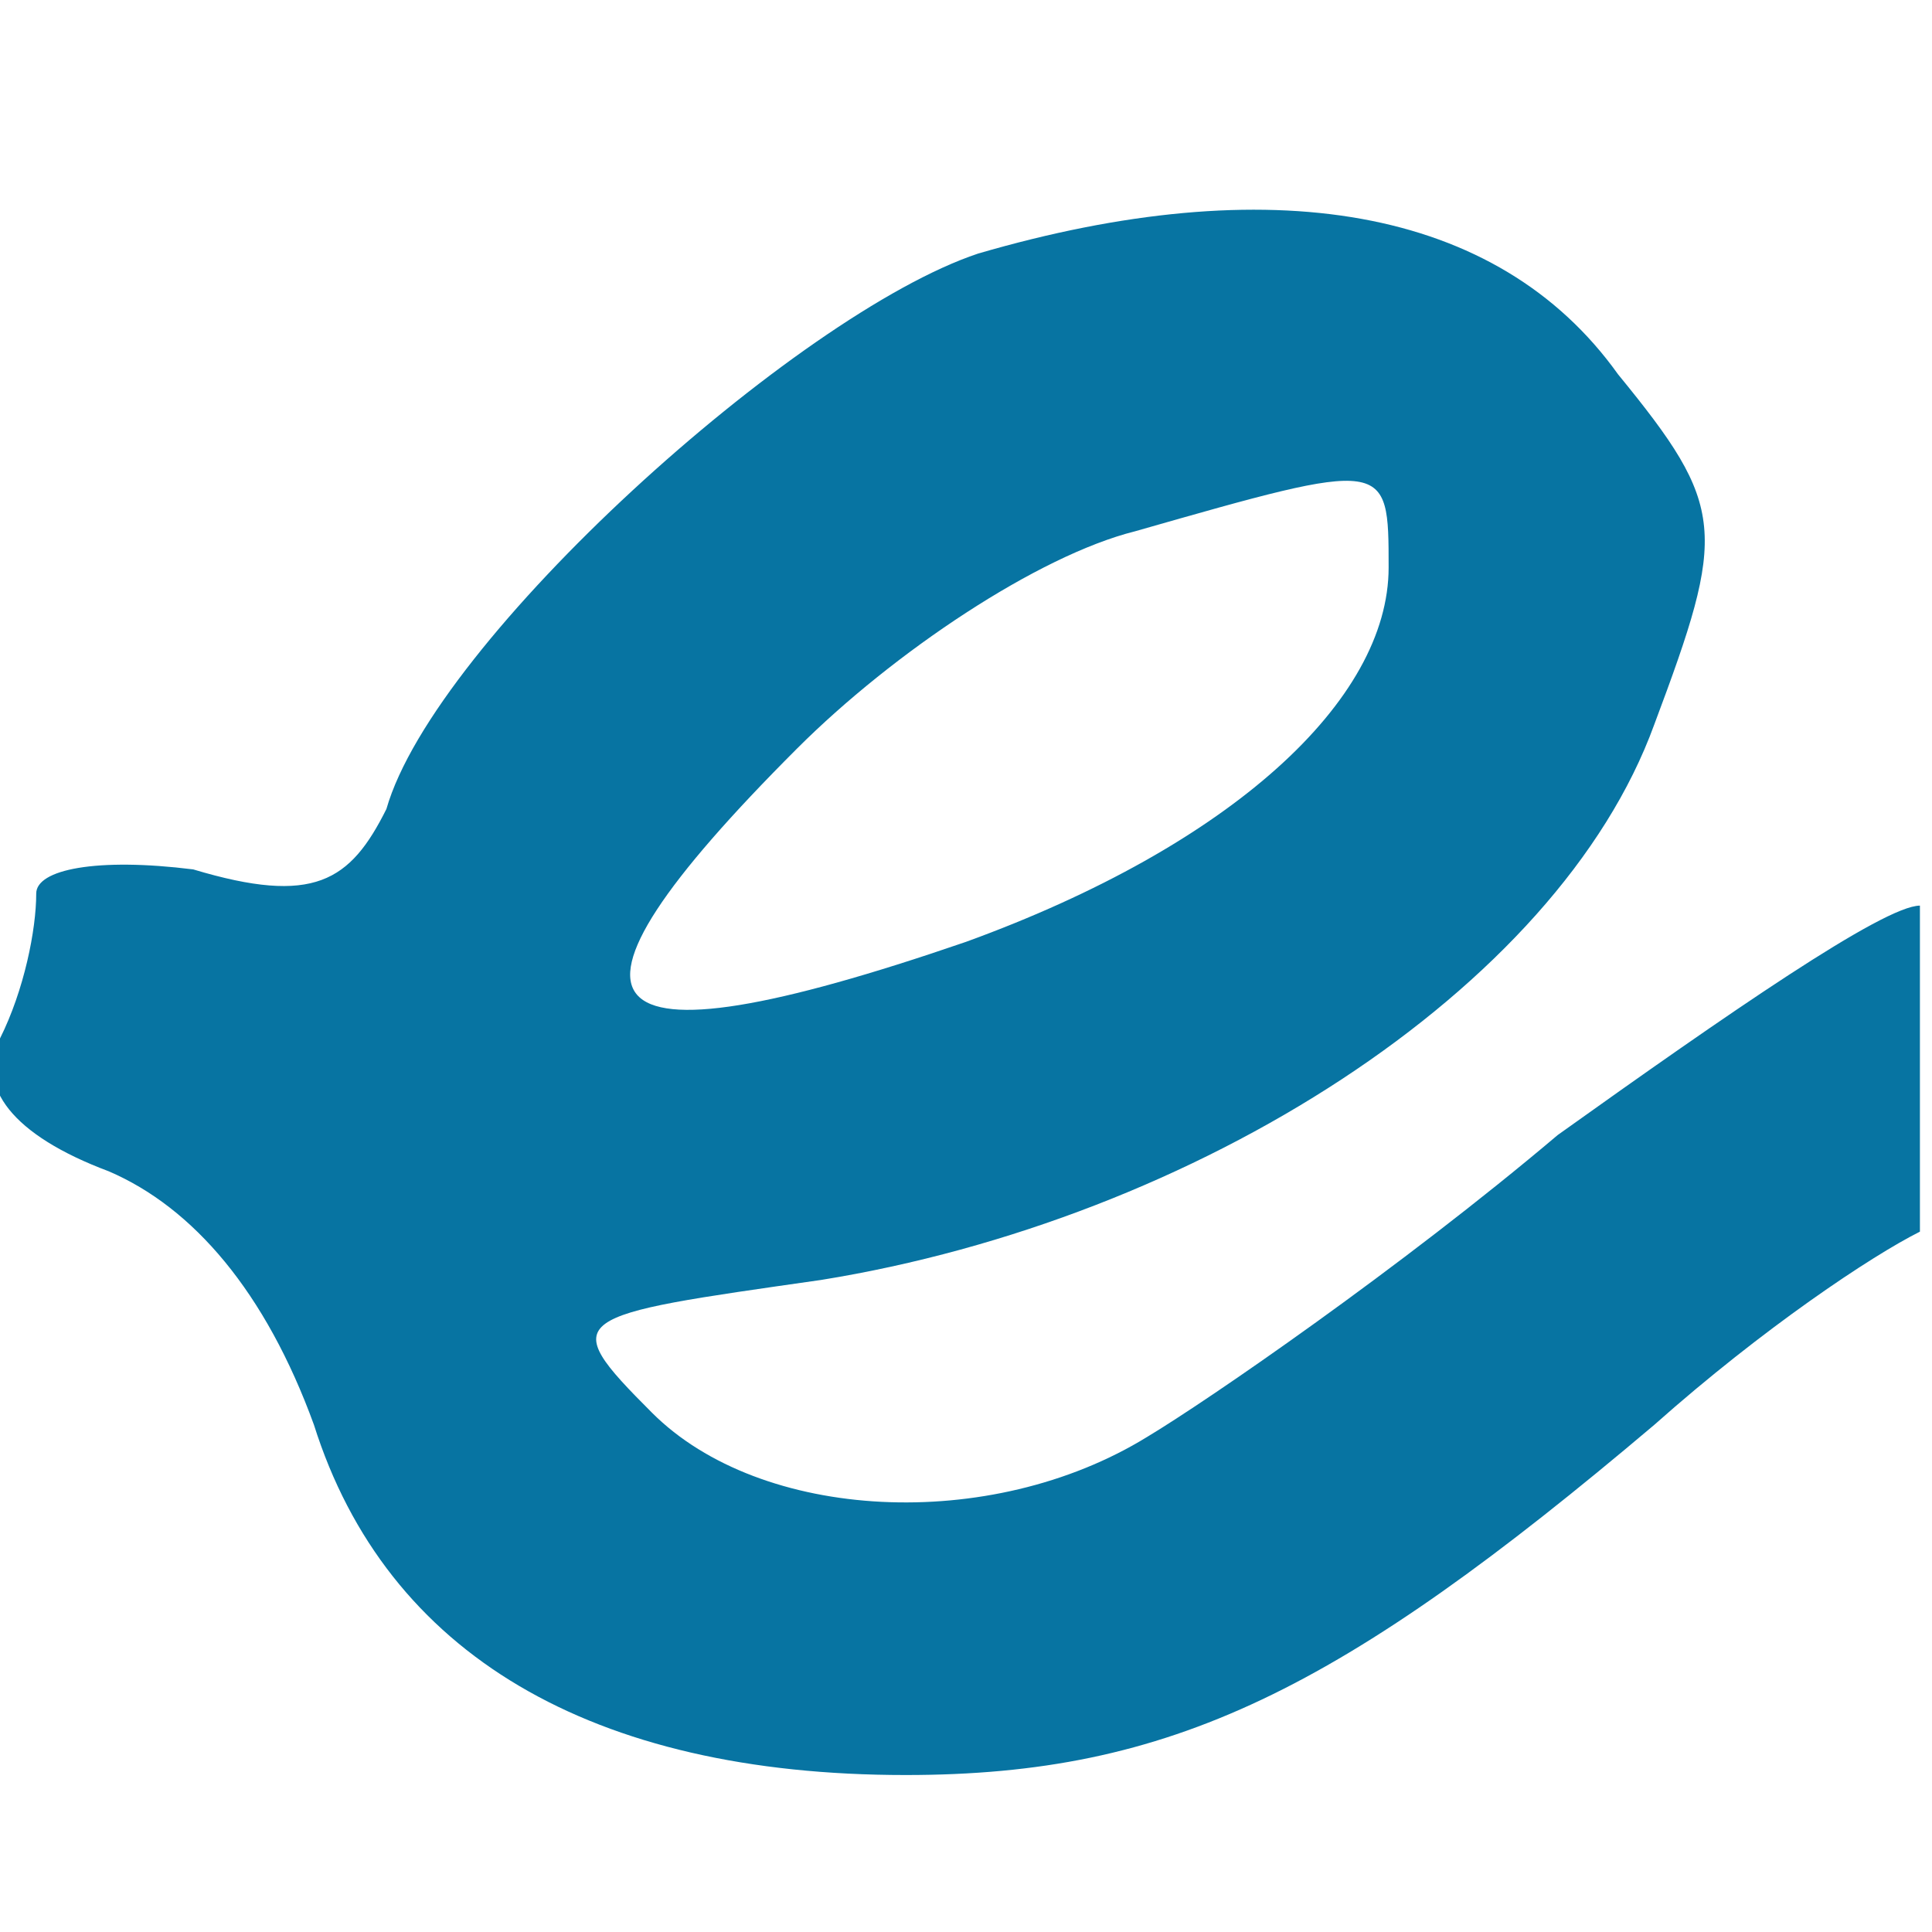 <?xml version="1.0" encoding="utf-8"?>
<!-- Generator: Adobe Illustrator 21.0.0, SVG Export Plug-In . SVG Version: 6.00 Build 0)  -->
<svg version="1.1" id="Layer_1" xmlns="http://www.w3.org/2000/svg" xmlns:xlink="http://www.w3.org/1999/xlink" x="0px" y="0px"
	 viewBox="0 0 16 16" style="enable-background:new 0 0 16 16;" xml:space="preserve">
<style type="text/css">
	.st0{fill:#0774A2;}
</style>
<path class="st0" d="M15.9,7.5c-0.3,0-1.6,0.9-3,1.9c-1.3,1.1-2.9,2.2-3.4,2.5c-1.3,0.8-3.2,0.7-4.1-0.2c-0.8-0.8-0.7-0.8,1.4-1.1
	c3.1-0.5,6.1-2.4,6.9-4.6c0.6-1.6,0.6-1.8-0.3-2.9c-1-1.4-2.9-1.7-5.3-1C6.6,2.6,3.6,5.3,3.2,6.7C2.9,7.3,2.6,7.5,1.6,7.2
	C0.8,7.1,0.3,7.2,0.3,7.4c0,0.3-0.1,0.8-0.3,1.2C-0.2,9,0.1,9.4,0.9,9.7c0.7,0.3,1.3,1,1.7,2.1c0.6,1.9,2.3,2.9,4.9,2.9
	c2.2,0,3.6-0.7,6.2-2.9c0.9-0.8,1.8-1.4,2.2-1.6L15.9,7.5C15.9,7.5,15.9,7.5,15.9,7.5z M6.6,6.2c0.8-0.8,2-1.6,2.8-1.8
	c2.1-0.6,2.1-0.6,2.1,0.3c0,1.1-1.3,2.3-3.5,3.1C4.8,8.9,4.4,8.4,6.6,6.2z"/>
</svg>
